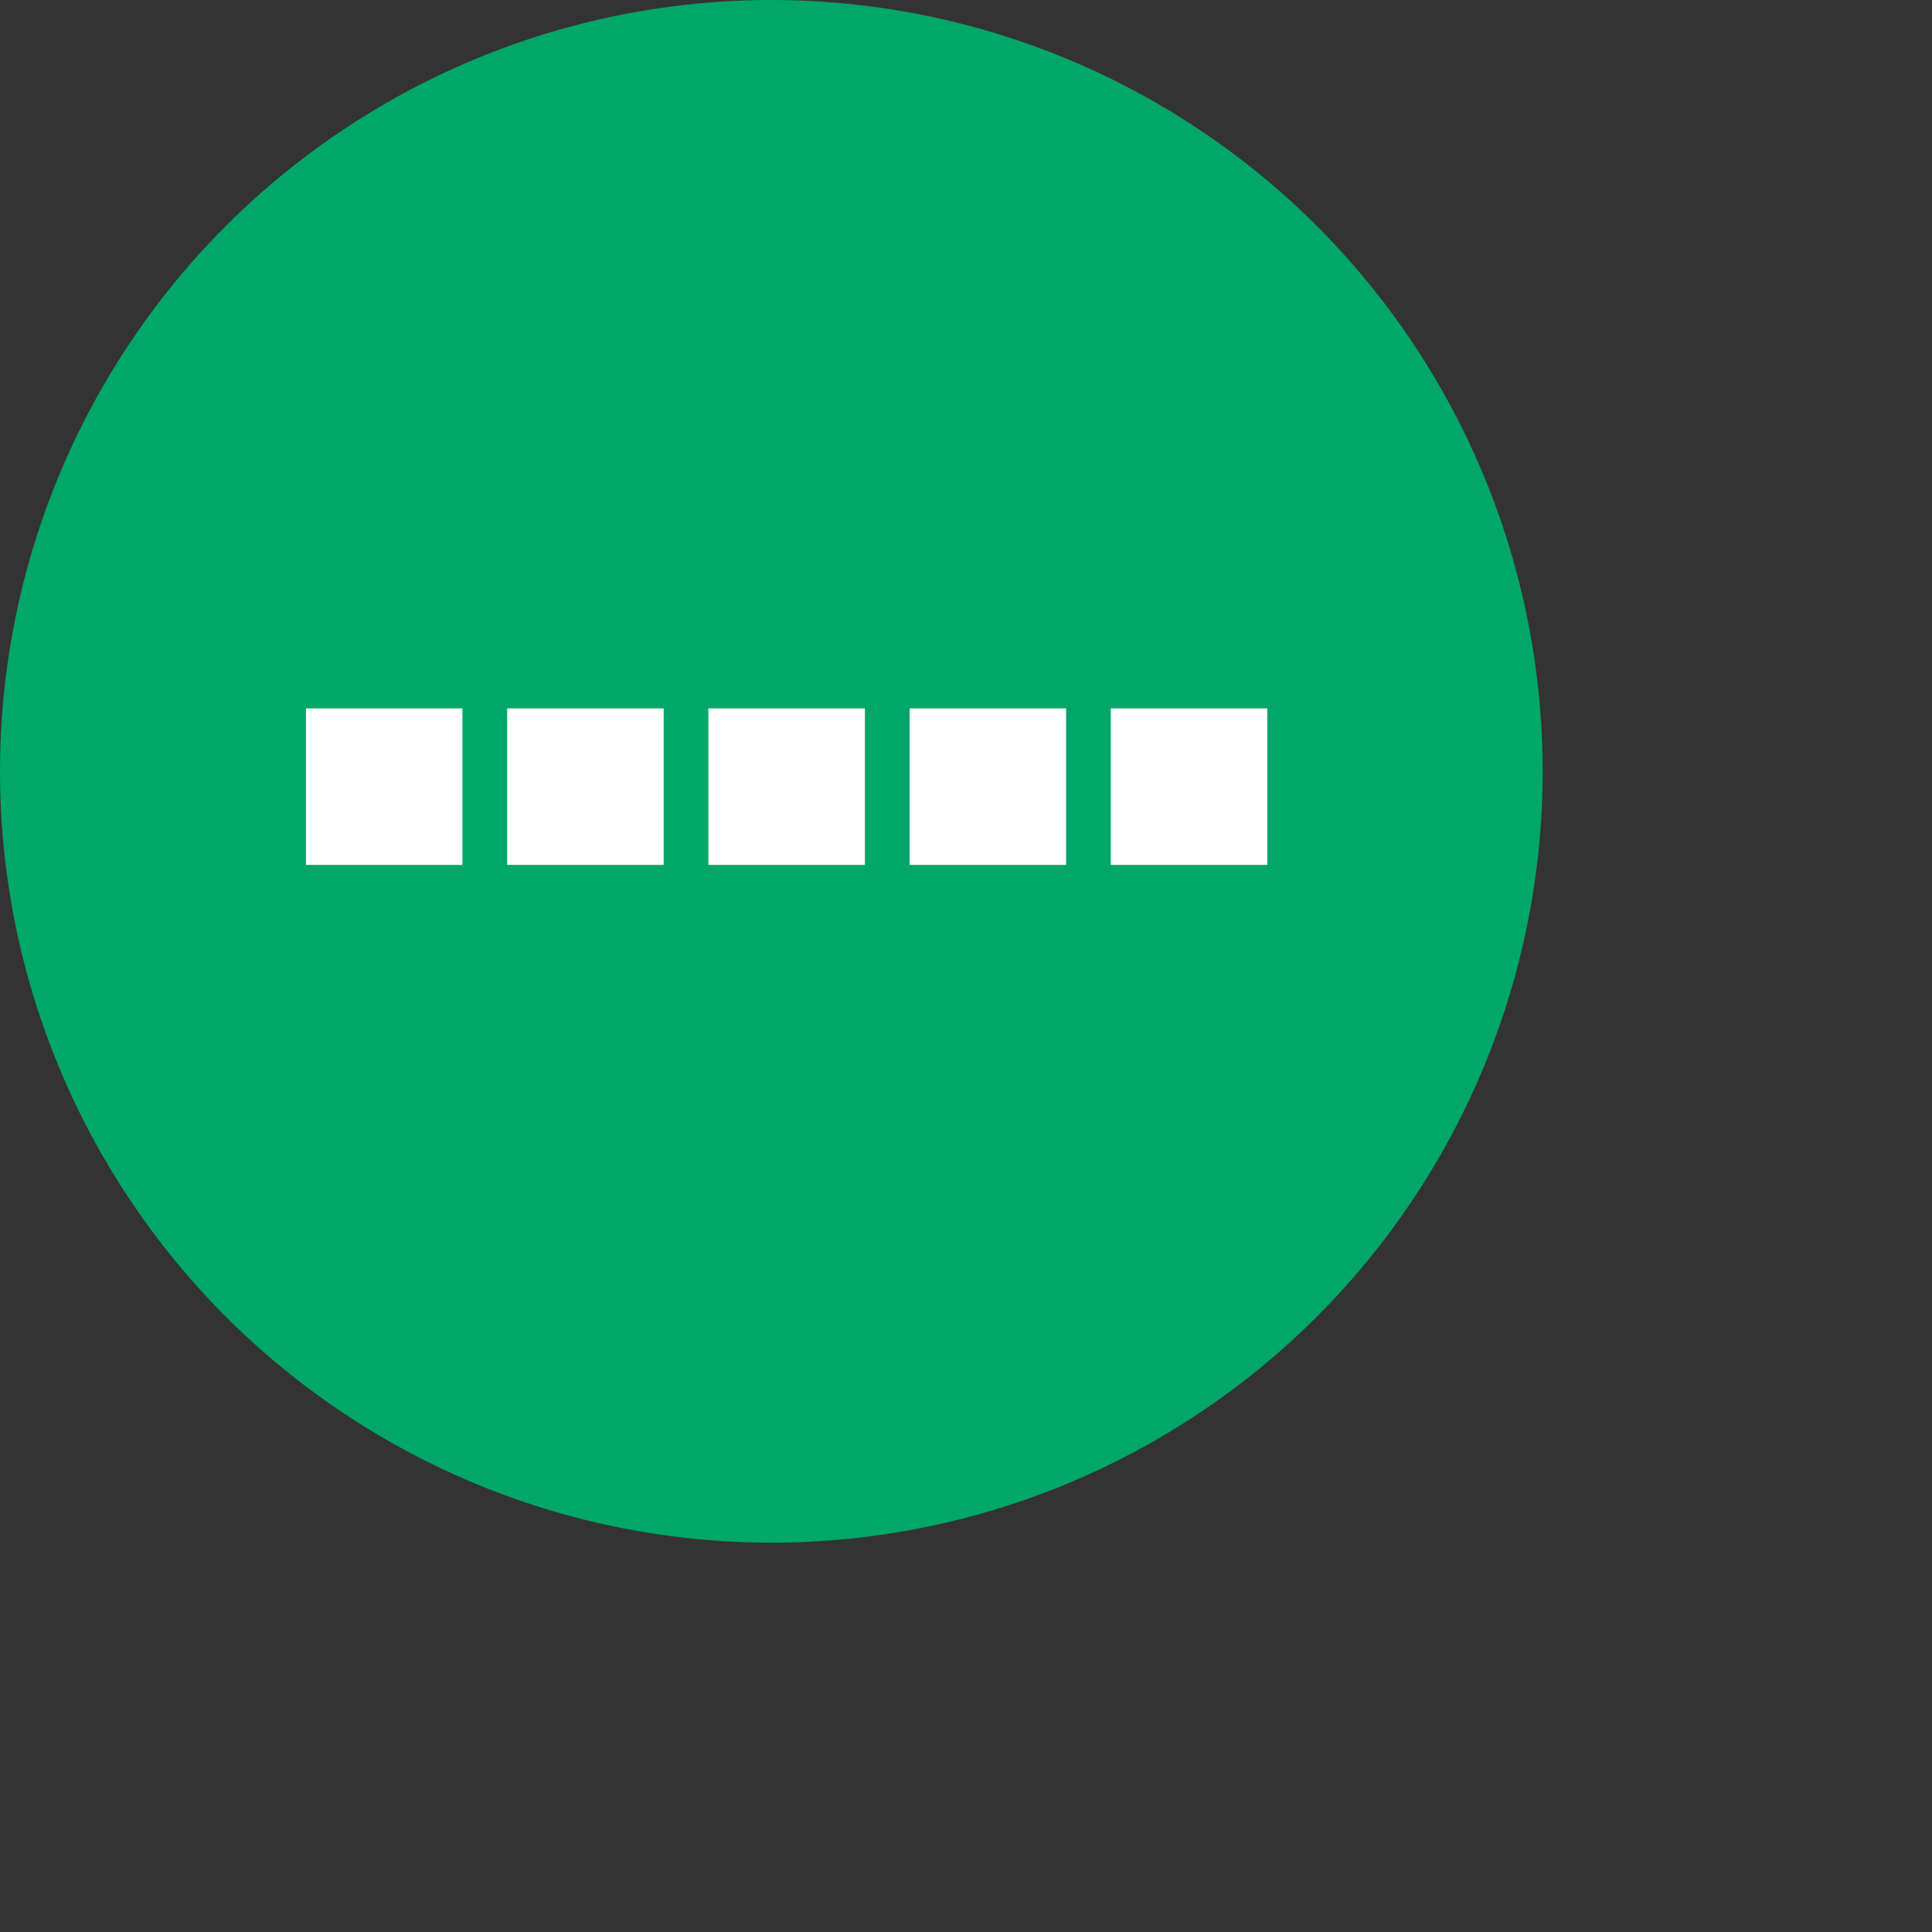 <svg width="100" height="100" viewBox="0 0 100 100" fill="none" xmlns="http://www.w3.org/2000/svg">
<rect x="0" y="0" width="100" height="100" fill="#333333" stroke="none"/>
<circle cx="39.924" cy="39.924" r="39.924" fill="#00A769"/>
<rect x="57.495" y="36.666" width="8.1" height="8.1" fill="white"/>
<rect x="15.836" y="36.666" width="8.1" height="8.1" fill="white"/>
<rect x="26.251" y="36.666" width="8.1" height="8.1" fill="white"/>
<rect x="36.666" y="36.666" width="8.1" height="8.1" fill="white"/>
<rect x="47.081" y="36.666" width="8.1" height="8.1" fill="white"/>
</svg>
